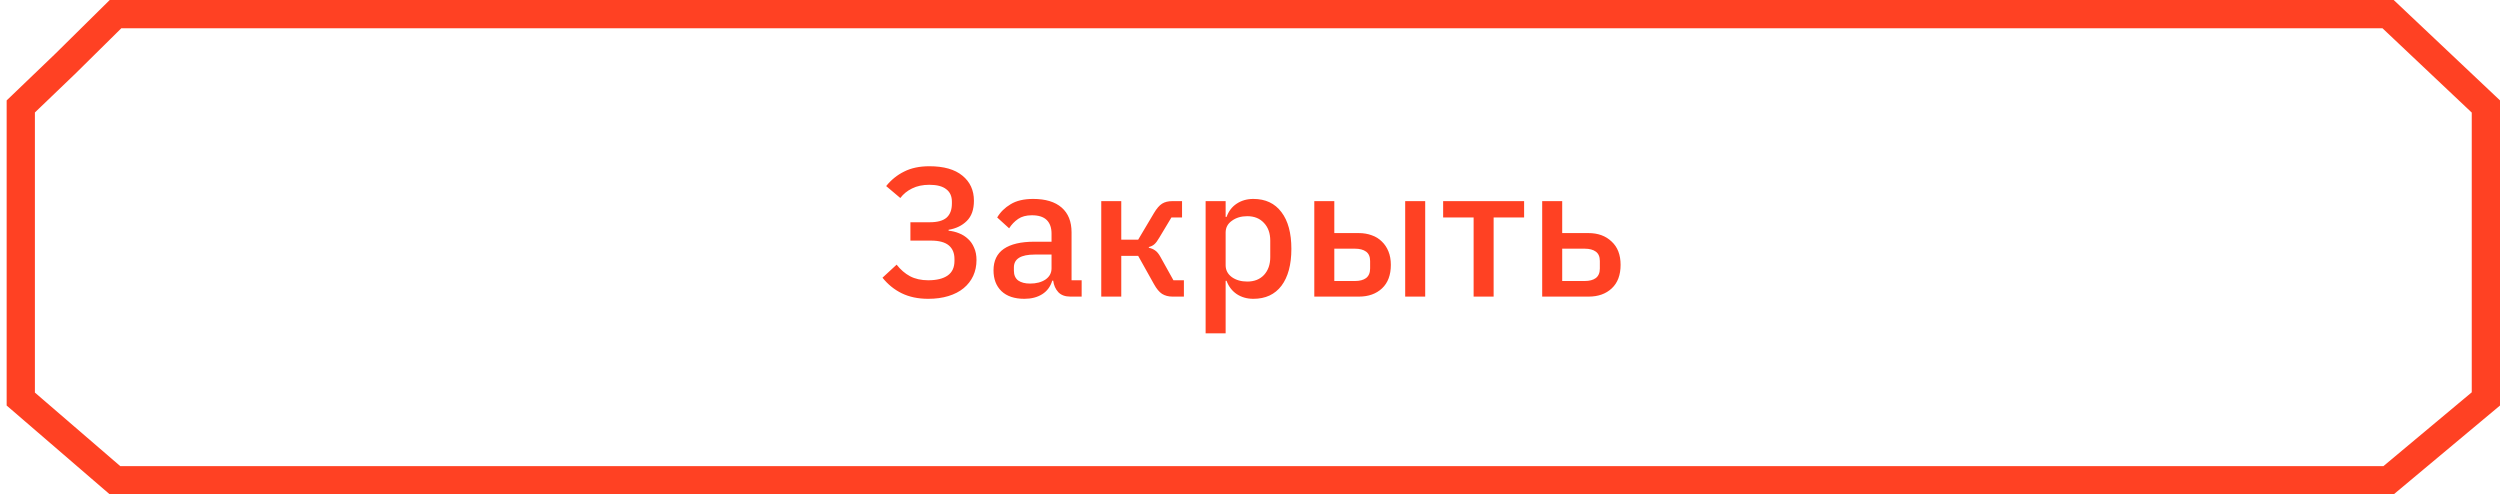 <?xml version="1.0" encoding="UTF-8"?> <svg xmlns="http://www.w3.org/2000/svg" width="177" height="35" viewBox="0 0 177 35" fill="none"><path d="M4.584 4.55L4.589 4.545L4.595 4.54L8.18 1H169.076L176 7.54V28.243L169.111 34H8.141L1.471 28.253V7.536L4.584 4.55Z" stroke="#FF4123" stroke-width="2"></path><path d="M65.718 21.156C65.007 21.156 64.383 21.026 63.846 20.766C63.317 20.506 62.862 20.138 62.48 19.661L63.481 18.738C63.759 19.093 64.075 19.366 64.43 19.557C64.794 19.748 65.224 19.843 65.718 19.843C66.316 19.843 66.775 19.73 67.096 19.505C67.416 19.28 67.576 18.937 67.576 18.478V18.335C67.576 17.919 67.442 17.598 67.174 17.373C66.905 17.148 66.484 17.035 65.912 17.035H64.457V15.735H65.835C66.372 15.735 66.766 15.627 67.017 15.41C67.269 15.185 67.394 14.851 67.394 14.409V14.279C67.394 13.889 67.26 13.594 66.992 13.395C66.731 13.187 66.333 13.083 65.796 13.083C65.328 13.083 64.92 13.17 64.573 13.343C64.236 13.508 63.958 13.733 63.742 14.019L62.74 13.174C63.096 12.732 63.52 12.39 64.014 12.147C64.508 11.896 65.102 11.77 65.796 11.77C66.818 11.77 67.598 11.991 68.135 12.433C68.681 12.875 68.954 13.469 68.954 14.214C68.954 14.838 68.785 15.315 68.448 15.644C68.118 15.973 67.689 16.181 67.16 16.268V16.333C67.421 16.359 67.668 16.42 67.901 16.515C68.144 16.61 68.356 16.745 68.538 16.918C68.721 17.083 68.864 17.291 68.968 17.542C69.08 17.785 69.136 18.075 69.136 18.413C69.136 18.82 69.058 19.193 68.903 19.531C68.746 19.869 68.521 20.159 68.227 20.402C67.932 20.645 67.572 20.831 67.147 20.961C66.723 21.091 66.246 21.156 65.718 21.156ZM75.788 21C75.415 21 75.129 20.896 74.93 20.688C74.73 20.471 74.609 20.198 74.566 19.869H74.501C74.371 20.294 74.132 20.614 73.786 20.831C73.439 21.048 73.019 21.156 72.525 21.156C71.823 21.156 71.281 20.974 70.9 20.61C70.527 20.246 70.341 19.756 70.341 19.141C70.341 18.465 70.583 17.958 71.069 17.62C71.563 17.282 72.282 17.113 73.227 17.113H74.449V16.541C74.449 16.125 74.336 15.804 74.111 15.579C73.885 15.354 73.534 15.241 73.058 15.241C72.659 15.241 72.334 15.328 72.083 15.501C71.831 15.674 71.619 15.895 71.446 16.164L70.601 15.397C70.826 15.016 71.142 14.704 71.55 14.461C71.957 14.21 72.49 14.084 73.149 14.084C74.024 14.084 74.696 14.288 75.164 14.695C75.632 15.102 75.866 15.687 75.866 16.45V19.843H76.581V21H75.788ZM72.928 20.077C73.37 20.077 73.734 19.982 74.02 19.791C74.306 19.592 74.449 19.327 74.449 18.998V18.023H73.253C72.273 18.023 71.784 18.326 71.784 18.933V19.167C71.784 19.47 71.883 19.7 72.083 19.856C72.291 20.003 72.572 20.077 72.928 20.077ZM77.969 14.24H79.386V16.97H80.582L81.701 15.085C81.891 14.764 82.082 14.543 82.272 14.422C82.463 14.301 82.706 14.24 83.001 14.24H83.689V15.397H82.936L82.078 16.827C81.948 17.052 81.831 17.208 81.727 17.295C81.631 17.382 81.501 17.447 81.337 17.49V17.542C81.51 17.577 81.662 17.642 81.791 17.737C81.921 17.824 82.047 17.98 82.168 18.205L83.079 19.843H83.82V21H83.013C82.728 21 82.481 20.935 82.272 20.805C82.073 20.675 81.882 20.445 81.701 20.116L80.582 18.114H79.386V21H77.969V14.24ZM85.358 14.24H86.775V15.358H86.84C86.987 14.951 87.226 14.639 87.555 14.422C87.893 14.197 88.287 14.084 88.738 14.084C89.596 14.084 90.259 14.396 90.727 15.02C91.195 15.635 91.429 16.502 91.429 17.62C91.429 18.738 91.195 19.609 90.727 20.233C90.259 20.848 89.596 21.156 88.738 21.156C88.287 21.156 87.893 21.043 87.555 20.818C87.226 20.593 86.987 20.281 86.84 19.882H86.775V23.6H85.358V14.24ZM88.309 19.934C88.803 19.934 89.198 19.778 89.492 19.466C89.787 19.145 89.934 18.725 89.934 18.205V17.035C89.934 16.515 89.787 16.099 89.492 15.787C89.198 15.466 88.803 15.306 88.309 15.306C87.876 15.306 87.512 15.414 87.217 15.631C86.922 15.839 86.775 16.116 86.775 16.463V18.777C86.775 19.124 86.922 19.405 87.217 19.622C87.512 19.83 87.876 19.934 88.309 19.934ZM93.052 14.24H94.469V16.502H96.198C96.535 16.502 96.843 16.554 97.121 16.658C97.398 16.753 97.636 16.901 97.835 17.1C98.035 17.291 98.191 17.525 98.303 17.802C98.416 18.079 98.472 18.396 98.472 18.751C98.472 19.47 98.264 20.025 97.849 20.415C97.433 20.805 96.886 21 96.21 21H93.052V14.24ZM95.938 19.895C96.267 19.895 96.527 19.826 96.718 19.687C96.908 19.54 97.004 19.314 97.004 19.011V18.478C97.004 18.175 96.908 17.954 96.718 17.815C96.527 17.676 96.267 17.607 95.938 17.607H94.469V19.895H95.938ZM99.487 14.24H100.904V21H99.487V14.24ZM104.332 15.397H102.174V14.24H107.907V15.397H105.749V21H104.332V15.397ZM109.187 14.24H110.604V16.502H112.463C113.139 16.502 113.685 16.701 114.101 17.1C114.526 17.49 114.738 18.04 114.738 18.751C114.738 19.47 114.53 20.025 114.114 20.415C113.698 20.805 113.152 21 112.476 21H109.187V14.24ZM112.203 19.895C112.533 19.895 112.793 19.826 112.983 19.687C113.174 19.54 113.269 19.314 113.269 19.011V18.478C113.269 18.175 113.174 17.954 112.983 17.815C112.793 17.676 112.533 17.607 112.203 17.607H110.604V19.895H112.203Z" fill="#FF4123"></path></svg> 
